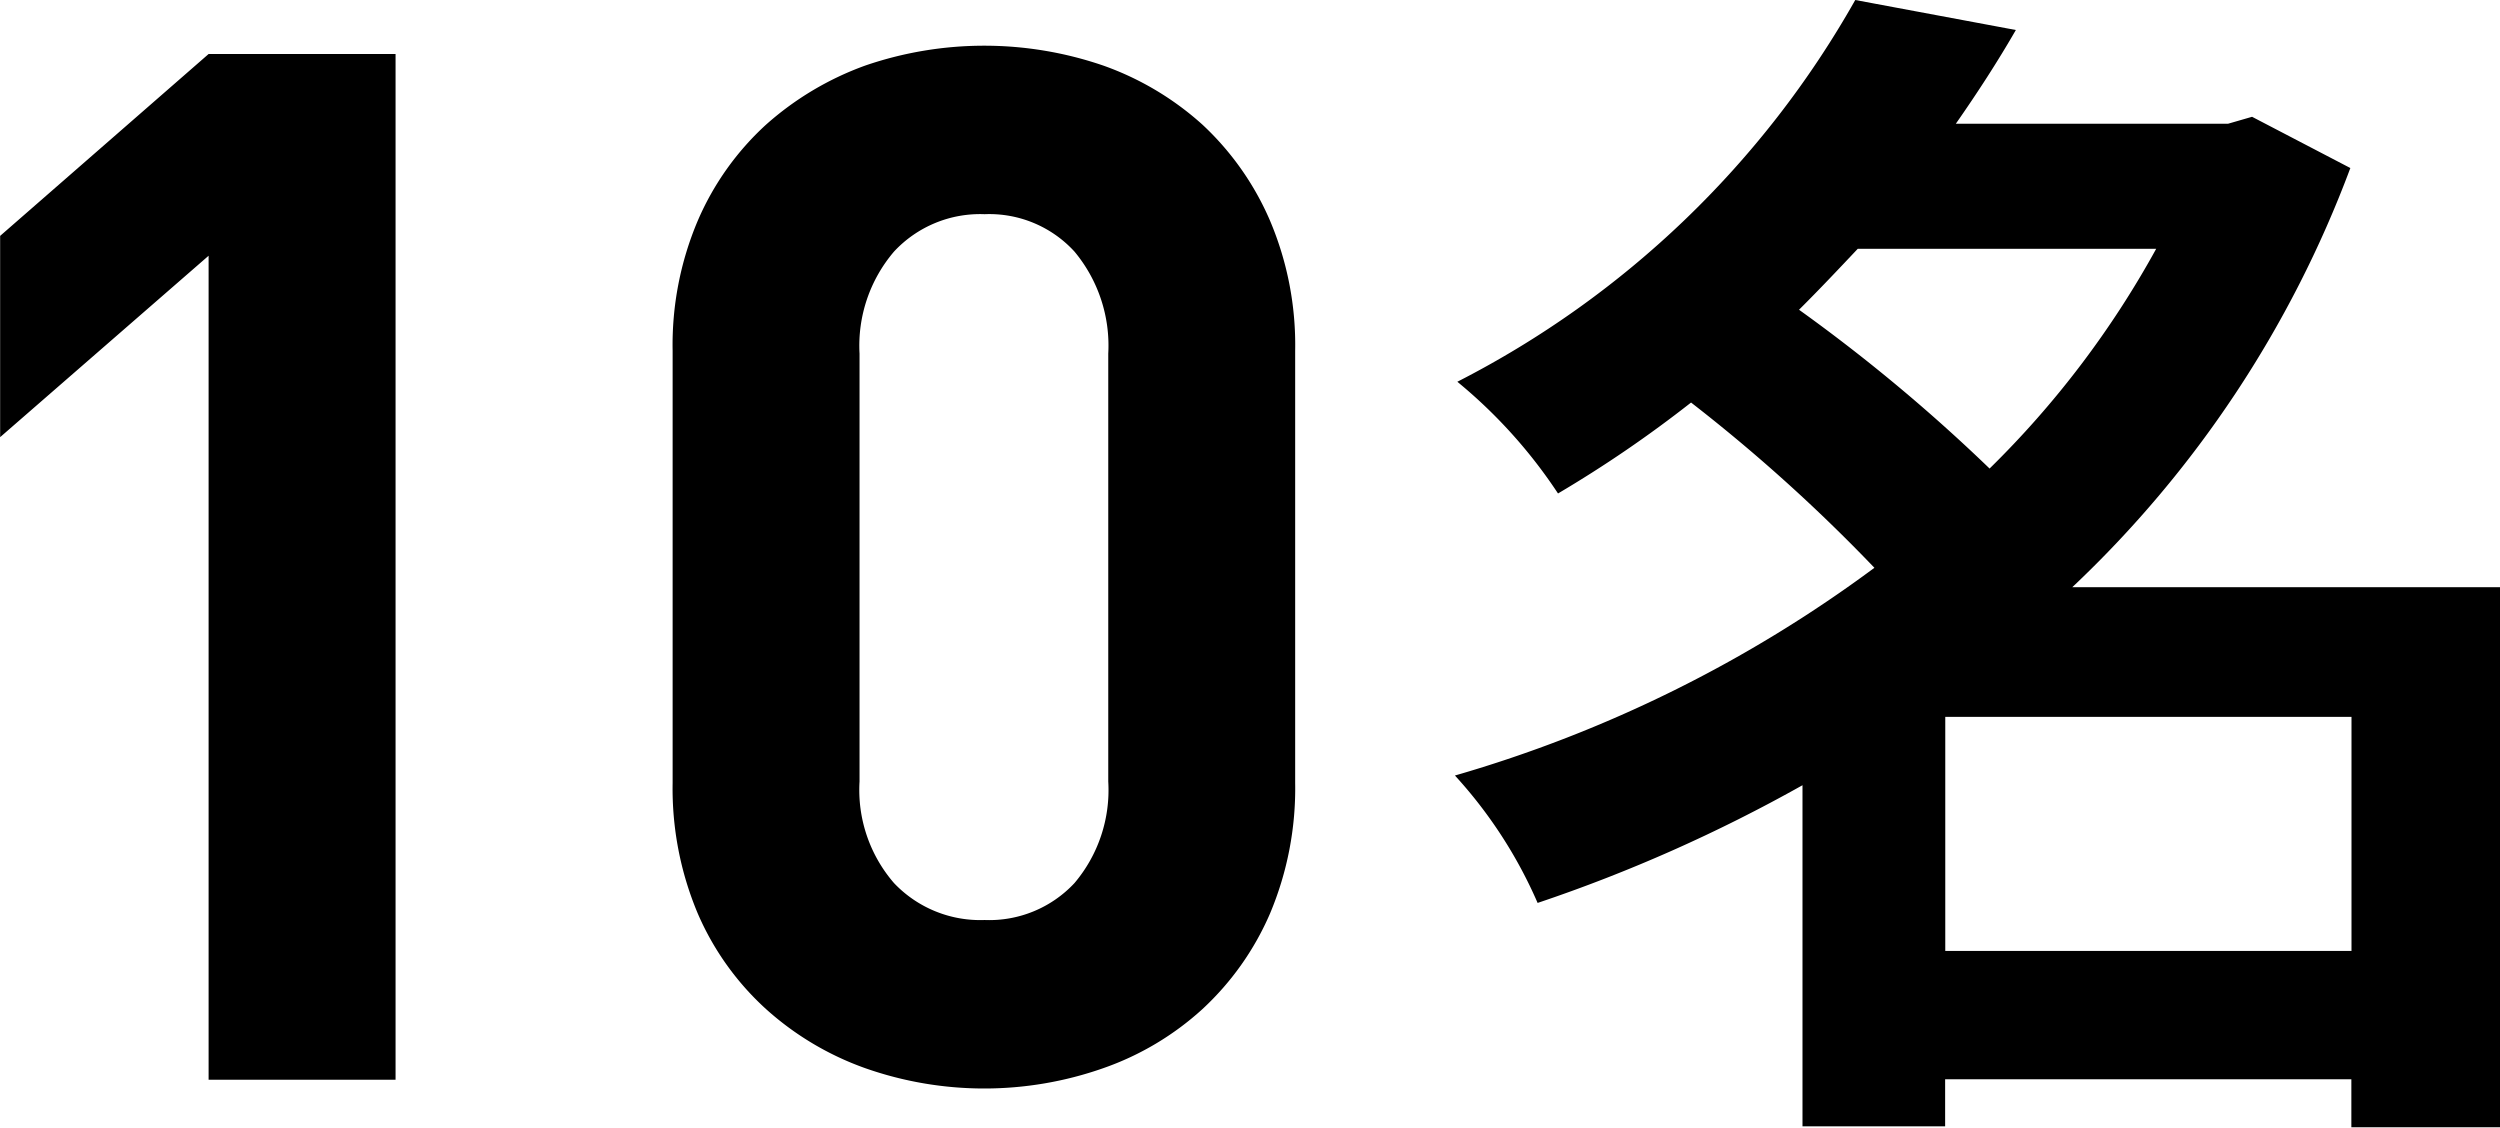 <svg xmlns="http://www.w3.org/2000/svg" width="54.157" height="24.44" viewBox="0 0 54.157 24.44">
  <defs>
    <style>
      .cls-1 {
        fill-rule: evenodd;
      }
    </style>
  </defs>
  <path id="txt-A2.svg" class="cls-1" d="M288.6,3986.86v-22.22h-4.05l-4.516,3.94v4.36l4.516-3.93v17.85h4.05Zm19.488-15.79a6.9,6.9,0,0,0-.545-2.82,6.168,6.168,0,0,0-1.464-2.08,6.394,6.394,0,0,0-2.149-1.28,7.94,7.94,0,0,0-5.155,0,6.6,6.6,0,0,0-2.149,1.28,6.055,6.055,0,0,0-1.479,2.08,6.887,6.887,0,0,0-.545,2.82v9.36a6.97,6.97,0,0,0,.545,2.83,6.014,6.014,0,0,0,1.479,2.07,6.426,6.426,0,0,0,2.149,1.28,7.769,7.769,0,0,0,5.155,0,6.235,6.235,0,0,0,2.149-1.28,6.127,6.127,0,0,0,1.464-2.07,6.986,6.986,0,0,0,.545-2.83v-9.36Zm-4.049,9.33a3.119,3.119,0,0,1-.732,2.2,2.523,2.523,0,0,1-1.947.8,2.574,2.574,0,0,1-1.962-.8,3.08,3.08,0,0,1-.747-2.2v-9.27a3.139,3.139,0,0,1,.747-2.21,2.546,2.546,0,0,1,1.962-.81,2.5,2.5,0,0,1,1.947.81,3.18,3.18,0,0,1,.732,2.21v9.27Zm18.132,3.67V3979h8.8v5.07h-8.8Zm4.569-15.21a20.49,20.49,0,0,1-3.609,4.76,37.061,37.061,0,0,0-4.128-3.44c0.442-.44.857-0.88,1.272-1.32h6.465Zm7.452,7.33h-9.269a24.033,24.033,0,0,0,6.023-9.08l-2.129-1.11-0.519.15H322.4c0.468-.67.909-1.35,1.3-2.03l-3.479-.65a20.711,20.711,0,0,1-8.62,8.27,10.878,10.878,0,0,1,2.181,2.42,26.482,26.482,0,0,0,2.882-1.97,36.288,36.288,0,0,1,3.972,3.58,28.56,28.56,0,0,1-9.087,4.5,9.951,9.951,0,0,1,1.791,2.76,33.537,33.537,0,0,0,5.738-2.55v7.39h3.09v-1.02h8.8v1.04h3.22v-11.7Z" transform="translate(-280.031 -3963.47)"/>
</svg>
